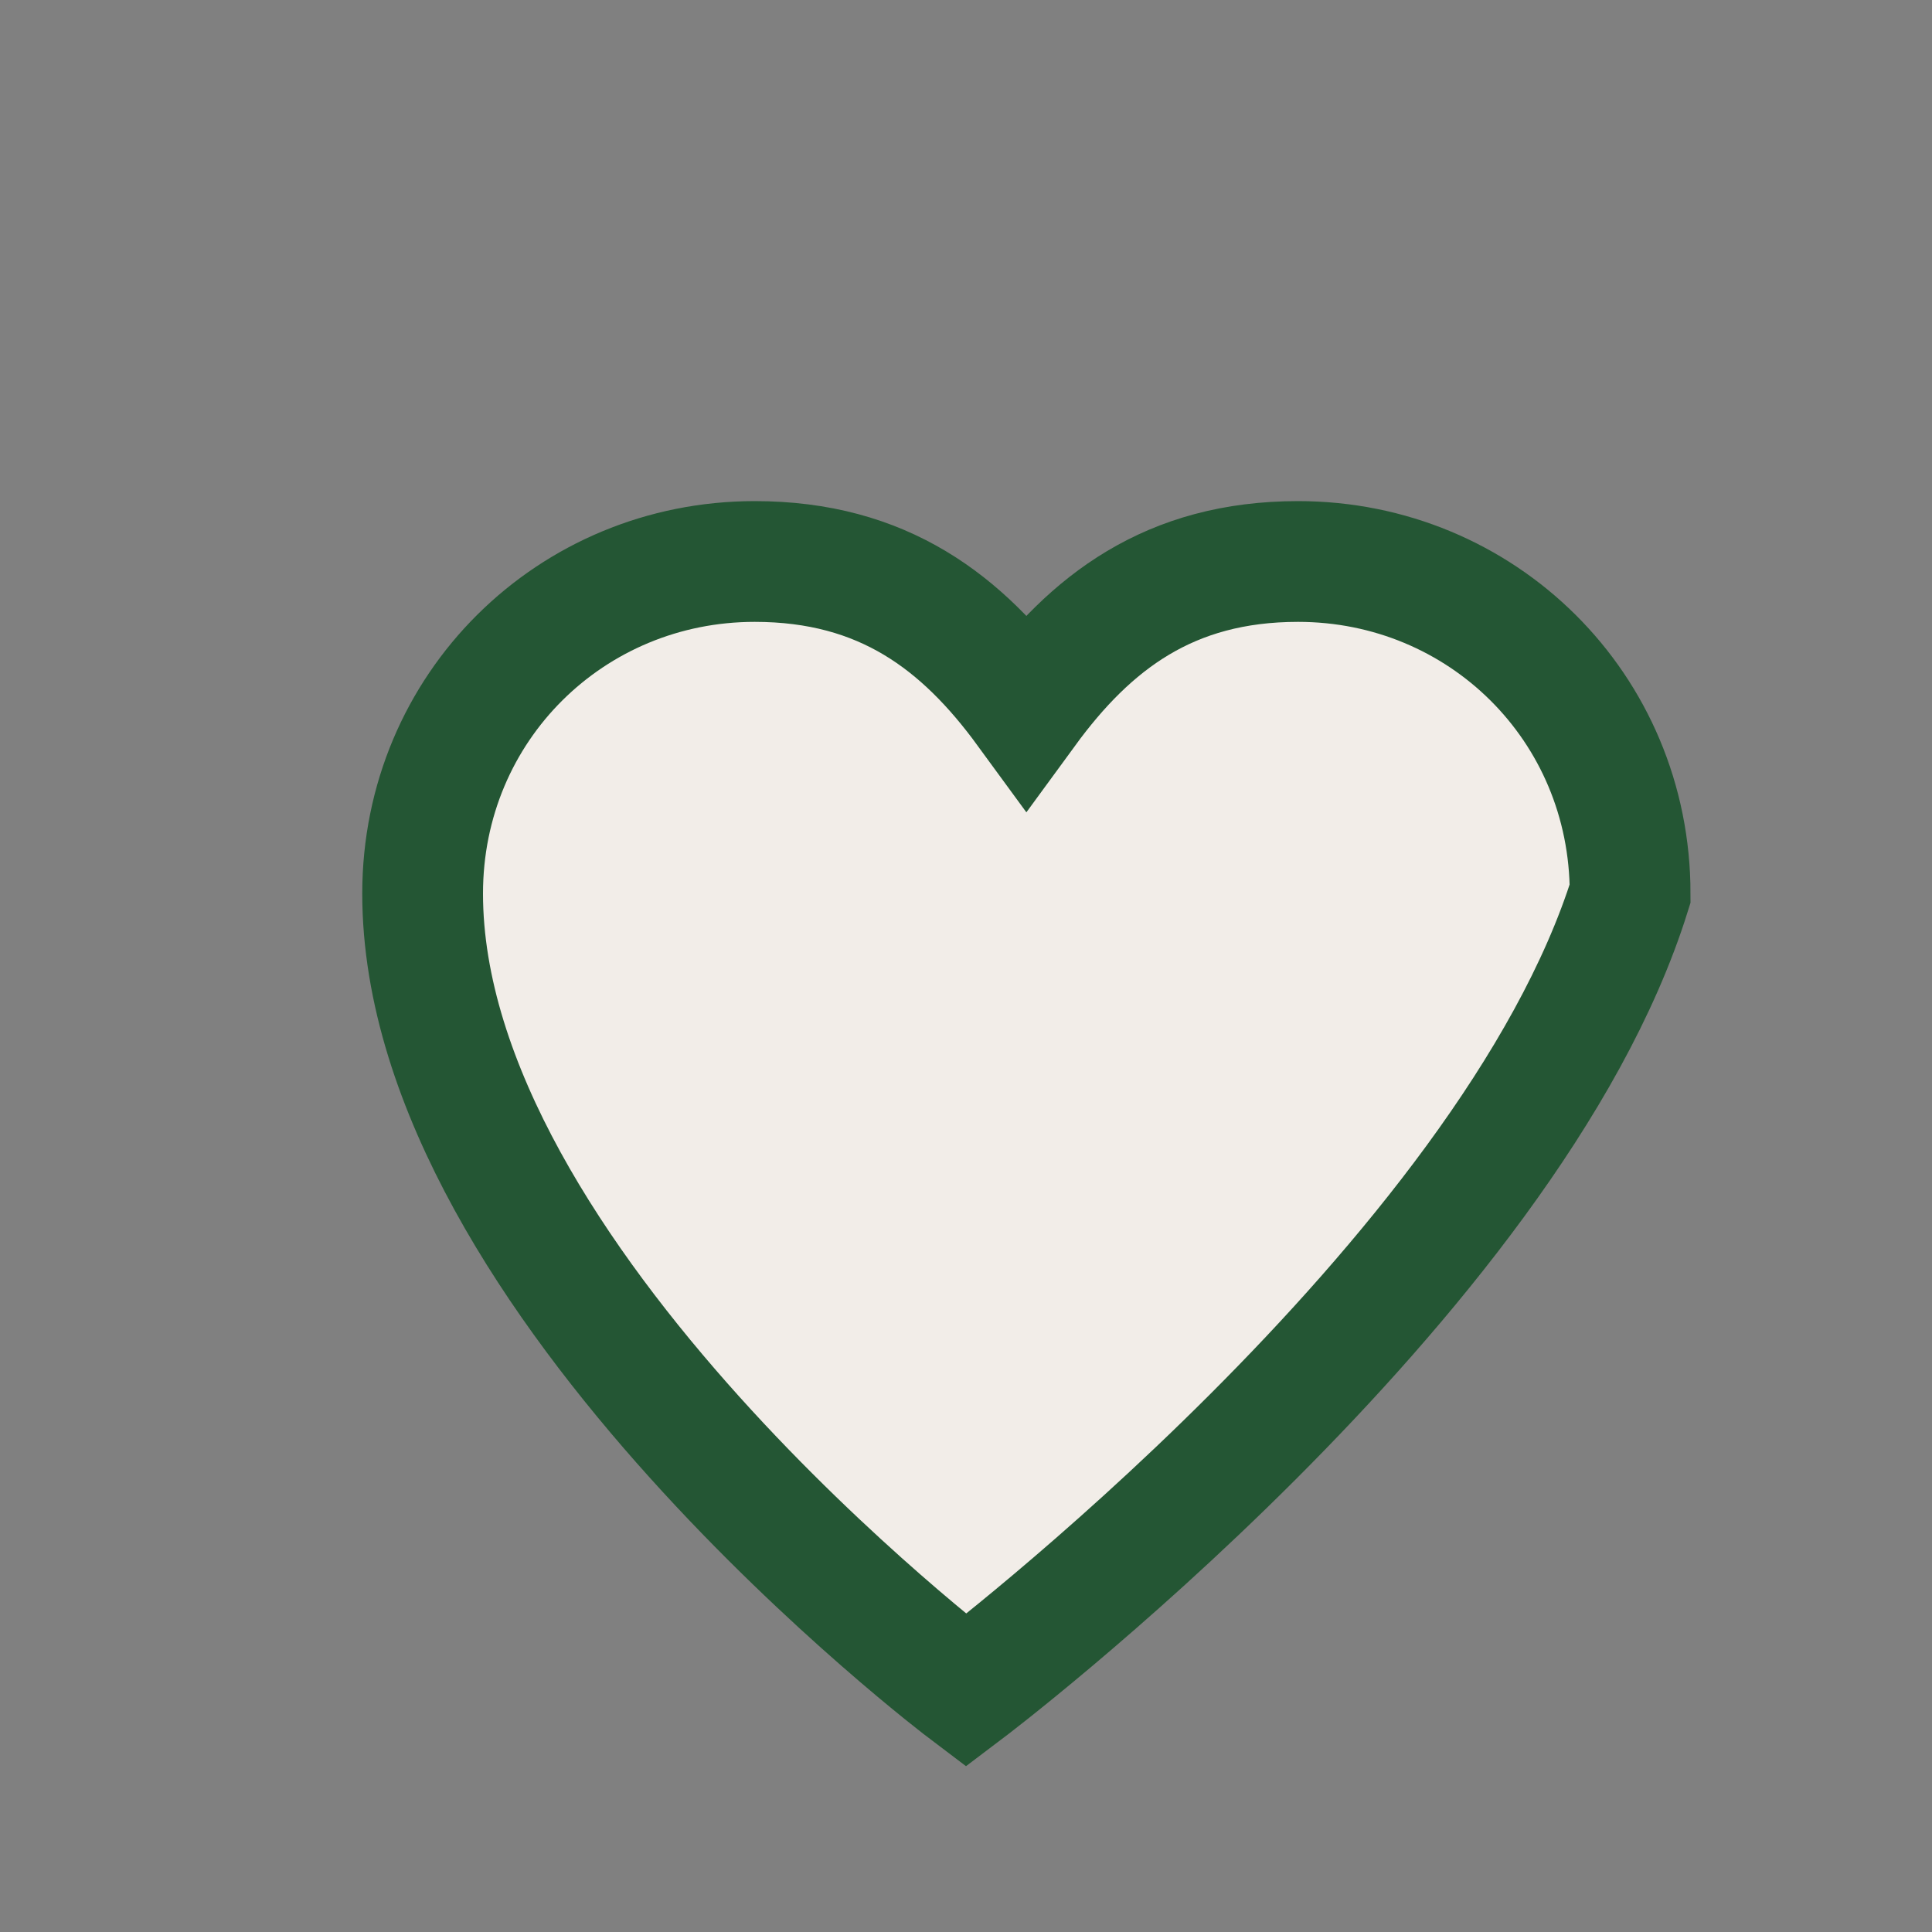 <?xml version="1.0" encoding="UTF-8"?>
<svg xmlns="http://www.w3.org/2000/svg" width="32" height="32" viewBox="0 0 32 32"><rect x="0" y="0" width="32" height="32" fill="#808080" stroke="none"/><path fill="#F2EDE8" stroke="#245634" stroke-width="2" d="M16 28s-9-6.8-9-13.2c0-3.09 2.46-5.5 5.5-5.5 2.13 0 3.44 1.01 4.5 2.46C18.06 10.31 19.37 9.3 21.5 9.3c3.04 0 5.5 2.41 5.5 5.5C25 21.2 16 28 16 28z"/></svg>
